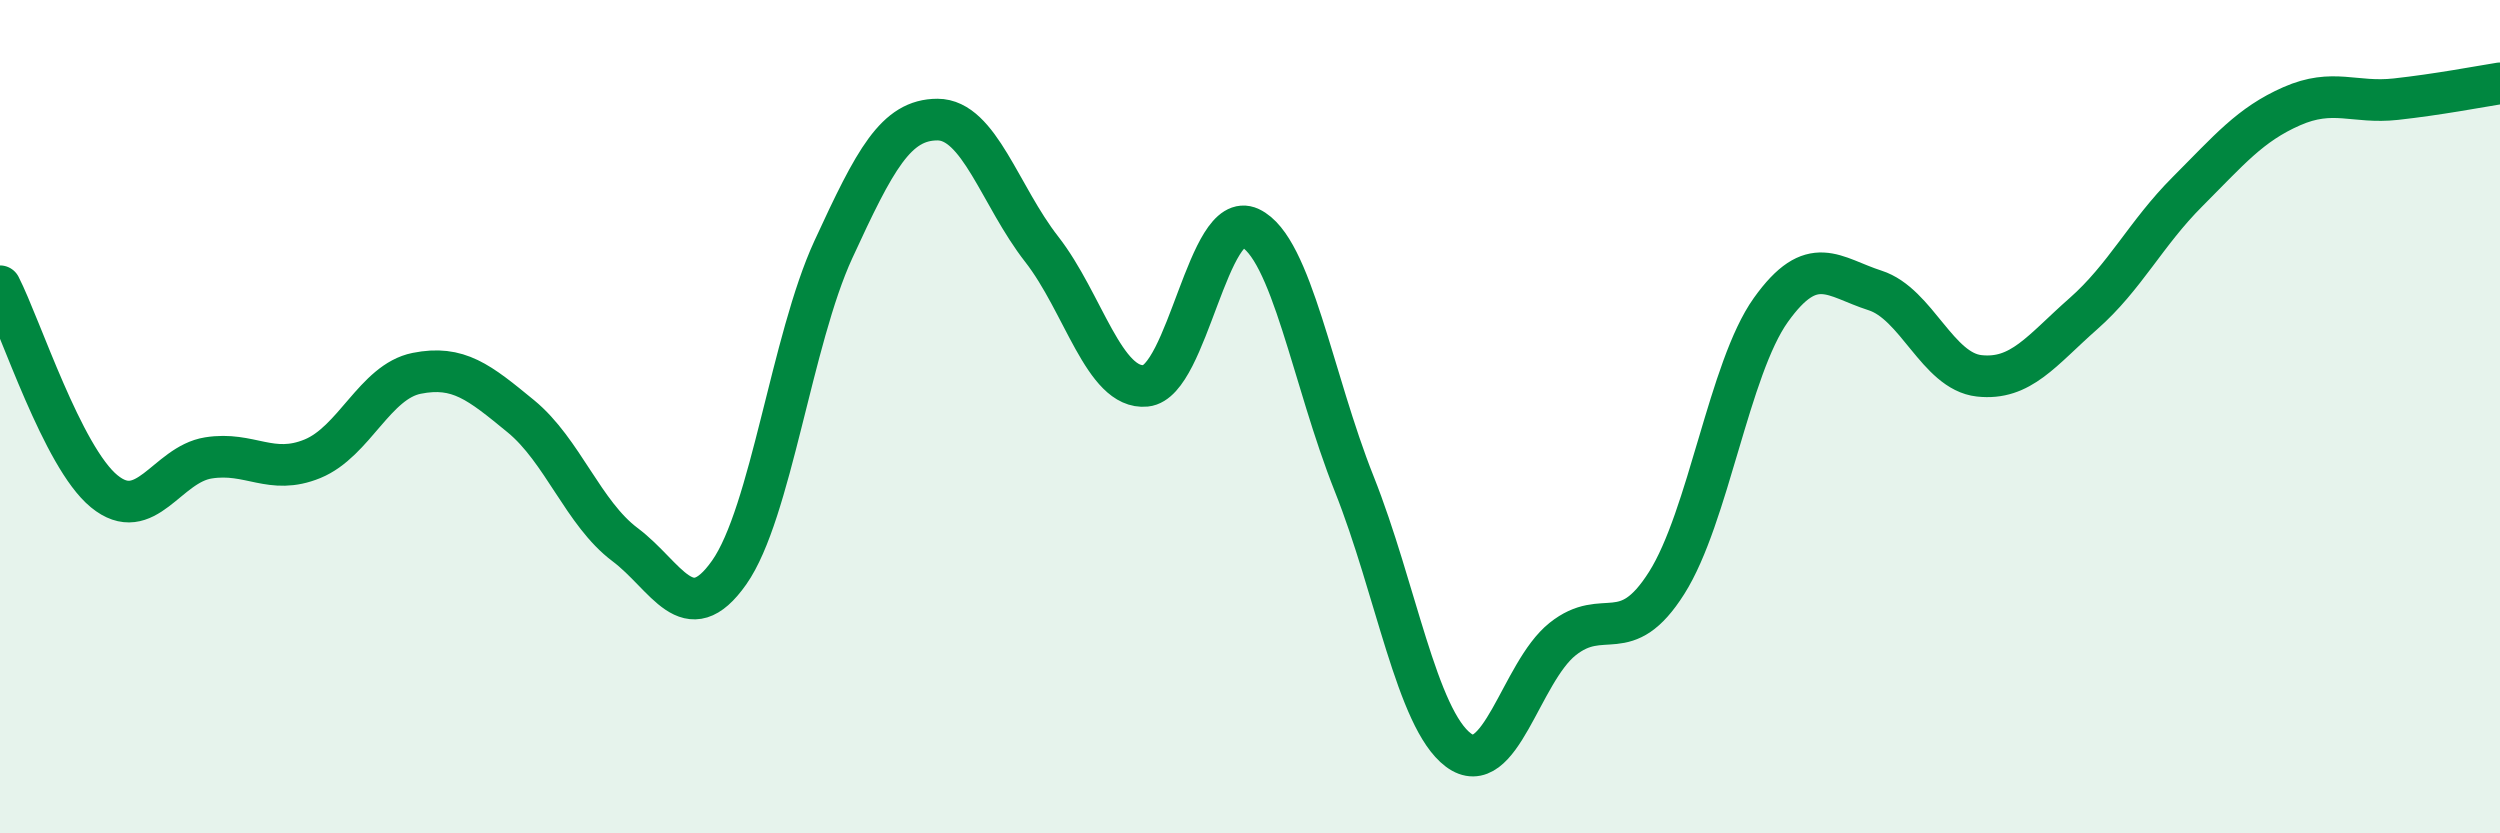 
    <svg width="60" height="20" viewBox="0 0 60 20" xmlns="http://www.w3.org/2000/svg">
      <path
        d="M 0,6.87 C 0.5,7.85 1.5,10.97 2.5,11.79 C 3.5,12.61 4,11.15 5,10.99 C 6,10.83 6.5,11.42 7.5,11.01 C 8.5,10.6 9,9.16 10,8.96 C 11,8.76 11.5,9.17 12.5,9.99 C 13.5,10.81 14,12.32 15,13.07 C 16,13.82 16.5,15.16 17.5,13.74 C 18.5,12.32 19,8.16 20,5.99 C 21,3.82 21.5,2.87 22.5,2.87 C 23.5,2.87 24,4.7 25,5.98 C 26,7.26 26.5,9.36 27.5,9.26 C 28.5,9.16 29,5 30,5.47 C 31,5.94 31.5,9.1 32.5,11.61 C 33.5,14.12 34,17.25 35,18 C 36,18.75 36.5,16.14 37.5,15.34 C 38.5,14.54 39,15.57 40,13.99 C 41,12.41 41.5,8.84 42.5,7.44 C 43.5,6.04 44,6.65 45,6.97 C 46,7.29 46.5,8.91 47.5,9.02 C 48.5,9.13 49,8.41 50,7.53 C 51,6.65 51.5,5.6 52.5,4.6 C 53.5,3.6 54,2.99 55,2.55 C 56,2.11 56.5,2.49 57.5,2.38 C 58.5,2.27 59.5,2.08 60,2L60 20L0 20Z"
        fill="#008740"
        opacity="0.1"
        stroke-linecap="round"
        stroke-linejoin="round"
      />
      <path
        d="M 0,6.87 C 0.5,7.85 1.5,10.97 2.5,11.79 C 3.5,12.61 4,11.15 5,10.99 C 6,10.83 6.5,11.42 7.5,11.01 C 8.5,10.6 9,9.16 10,8.96 C 11,8.76 11.5,9.17 12.5,9.99 C 13.5,10.81 14,12.32 15,13.07 C 16,13.82 16.5,15.16 17.5,13.74 C 18.5,12.32 19,8.16 20,5.99 C 21,3.82 21.5,2.87 22.5,2.87 C 23.5,2.87 24,4.7 25,5.98 C 26,7.26 26.5,9.36 27.5,9.26 C 28.5,9.16 29,5 30,5.47 C 31,5.94 31.5,9.1 32.5,11.61 C 33.5,14.12 34,17.25 35,18 C 36,18.75 36.5,16.14 37.5,15.34 C 38.5,14.54 39,15.57 40,13.99 C 41,12.41 41.5,8.84 42.5,7.44 C 43.5,6.04 44,6.65 45,6.97 C 46,7.29 46.5,8.91 47.5,9.02 C 48.5,9.13 49,8.41 50,7.53 C 51,6.65 51.5,5.6 52.5,4.6 C 53.5,3.6 54,2.99 55,2.55 C 56,2.11 56.5,2.49 57.5,2.38 C 58.5,2.27 59.5,2.08 60,2"
        stroke="#008740"
        stroke-width="1"
        fill="none"
        stroke-linecap="round"
        stroke-linejoin="round"
      />
    </svg>
  
